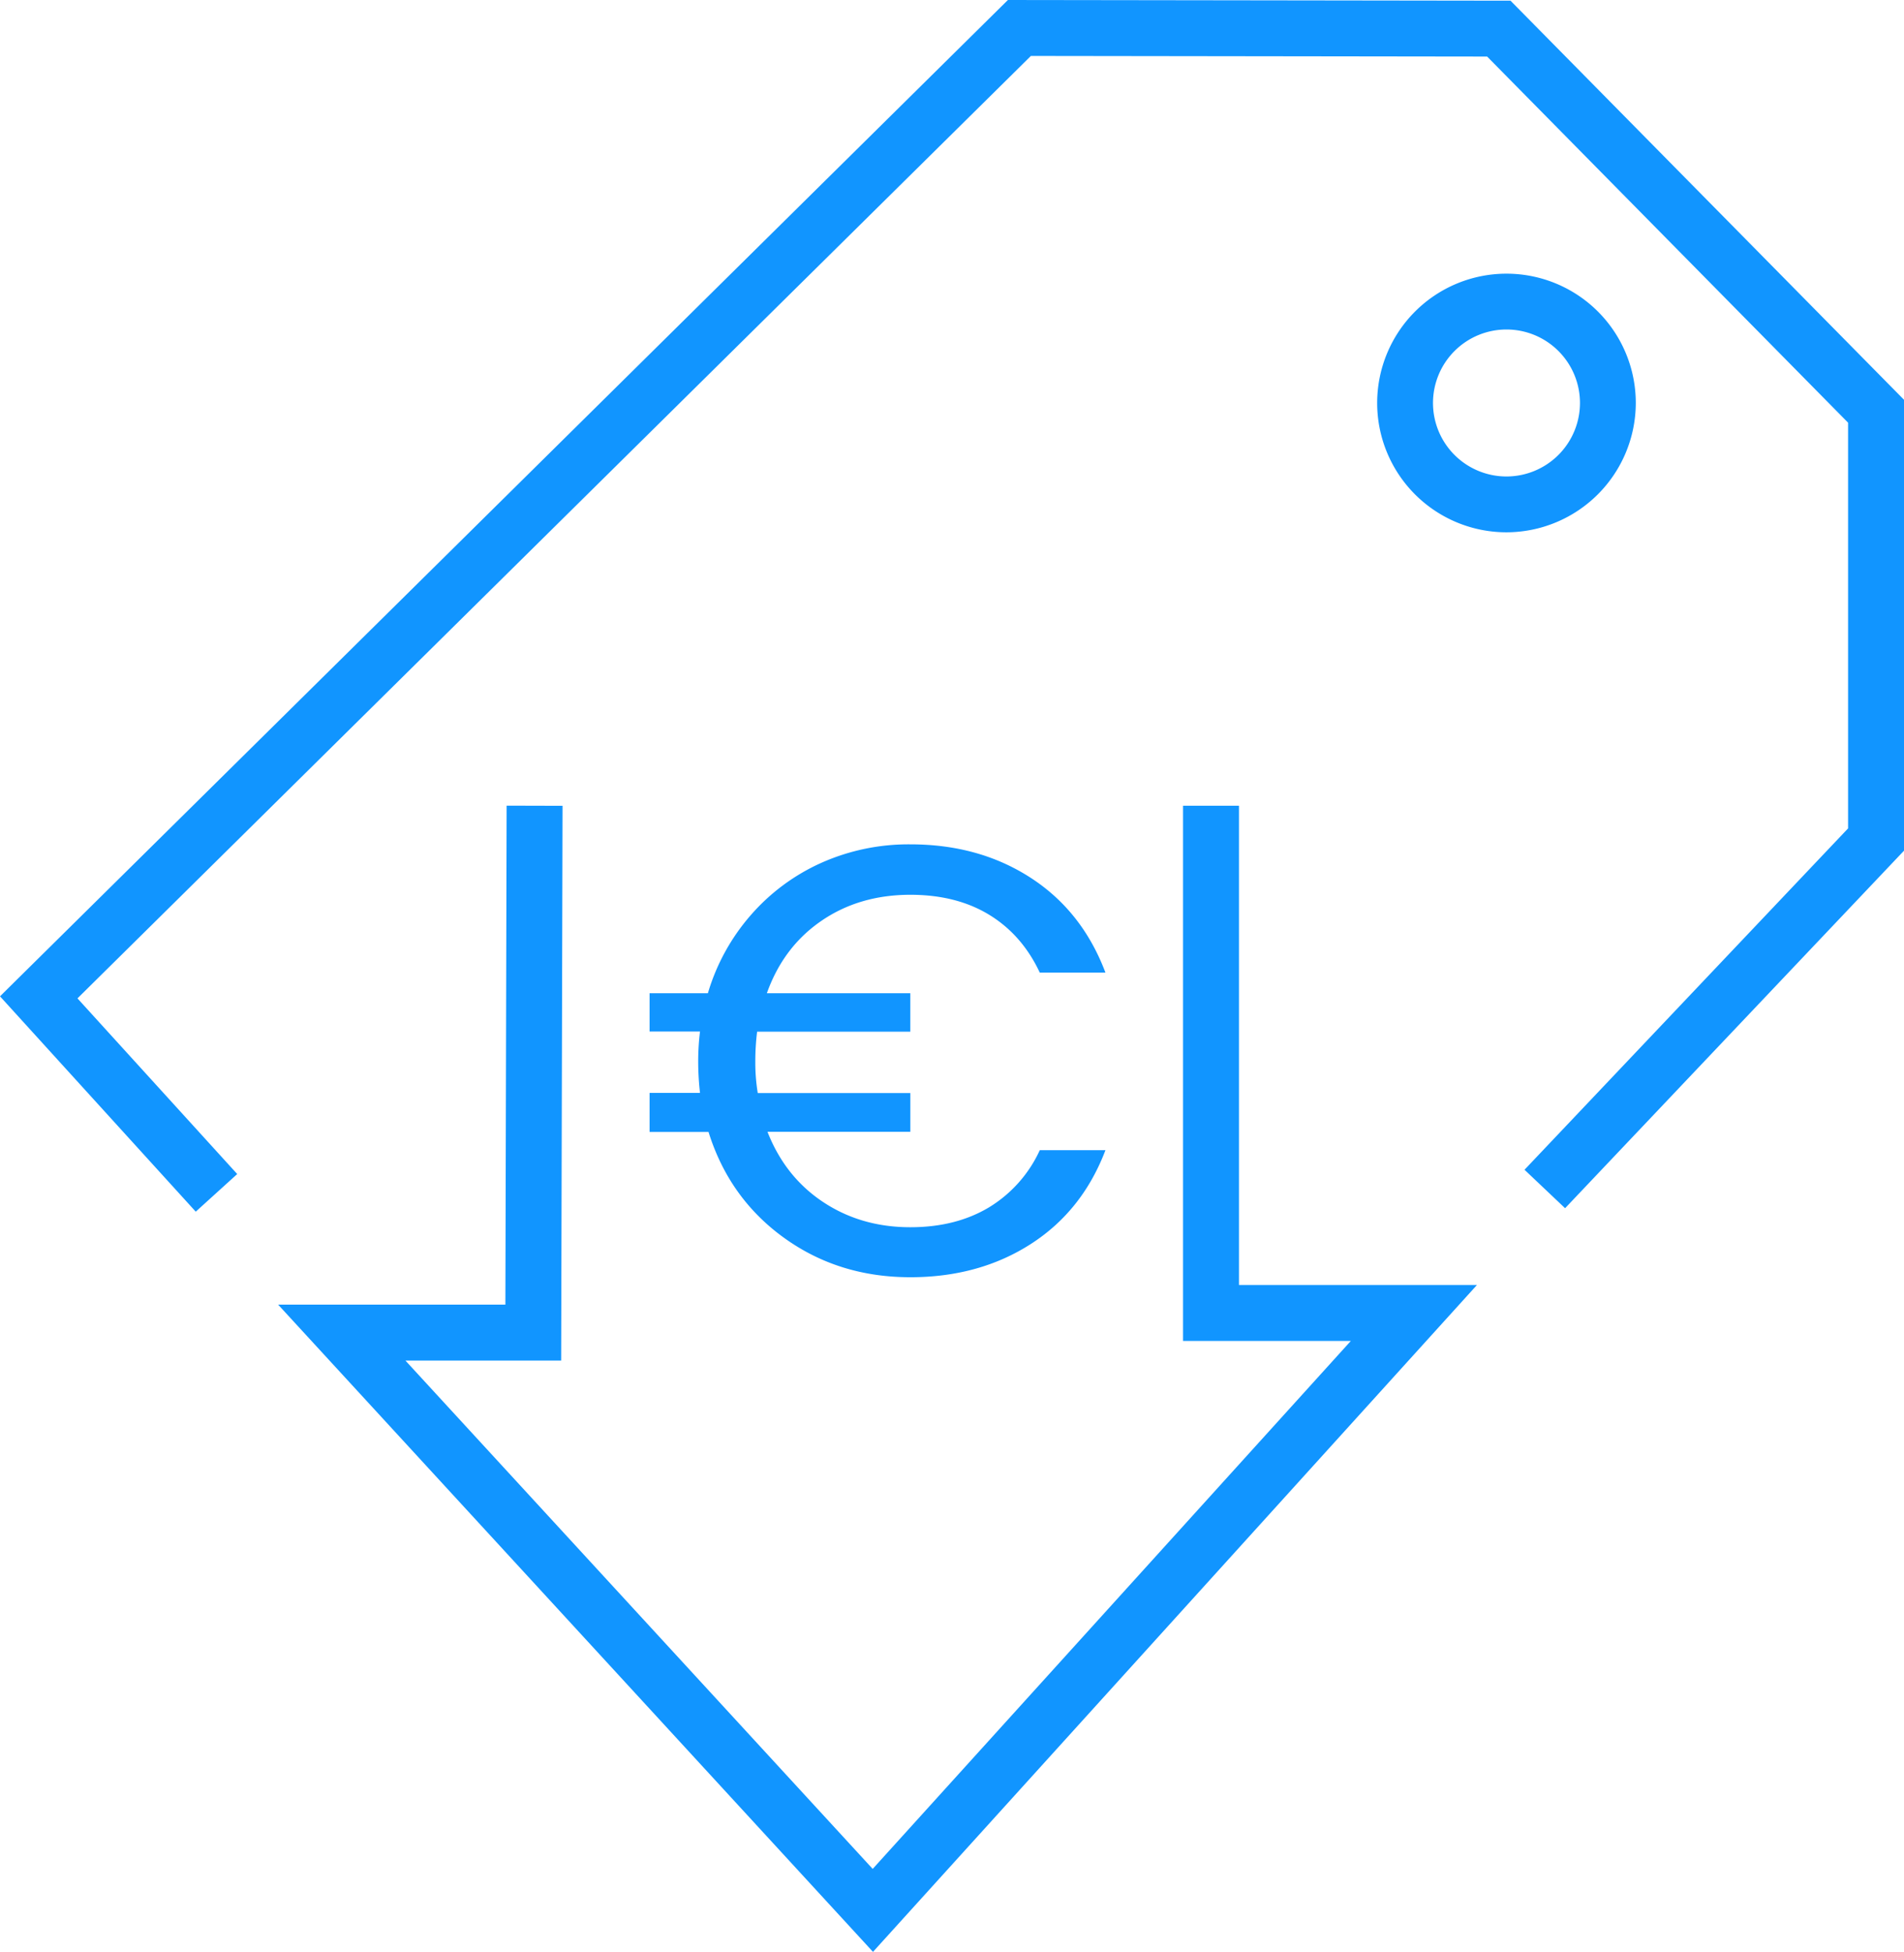 <svg xmlns="http://www.w3.org/2000/svg" viewBox="0 0 780.39 800"><defs><style>.cls-1{fill:#1195ff;}</style></defs><g id="Capa_2" data-name="Capa 2"><g id="Capa_1-2" data-name="Capa 1"><path class="cls-1" d="M780.39,163.85V348.67L641.48,495.2l-16.63-15.76L757.47,339.53V173.24L609.53,23.18l-187-.25L31.75,409.2l65.48,72-17,15.42L0,408.36,413.11,0l206,.28ZM617.46,218.17a53,53,0,1,1,53-53A53.1,53.1,0,0,1,617.46,218.17Zm30.12-53a30.12,30.12,0,1,0-30.12,30.12A30.15,30.15,0,0,0,647.58,165.13ZM507.81,330.24H484.89V549.6h68.78L357.69,766,166.17,557.65H230l.57-227.38-22.92-.06-.51,204.52H114L357.81,800,605.35,526.68H507.81ZM373.12,503q-20.19,0-35.76-10.34t-22.79-28.77h58.55V448H310.58a76.48,76.48,0,0,1-1-12.95,98.13,98.13,0,0,1,.74-12.21h62.79V407.1h-58.8q6.72-18.93,22.3-29.64t36.5-10.72q18.93,0,32.38,8.23t20.68,23.66h26.91q-9.48-25.15-30.65-38.86t-49.32-13.7a87.66,87.66,0,0,0-36.5,7.59,83.71,83.71,0,0,0-28.9,21.43,85.46,85.46,0,0,0-17.57,32H266.24v15.7h20.67a100.09,100.09,0,0,0-.74,12.21,114.6,114.6,0,0,0,.74,12.95H266.24v16H290.4q8.48,27.15,30.9,43.35t51.82,16.19q28.14,0,49.32-13.58t30.65-38.49H426.18a53.48,53.48,0,0,1-20.8,23.42Q391.79,503,373.12,503Z"/></g></g></svg>